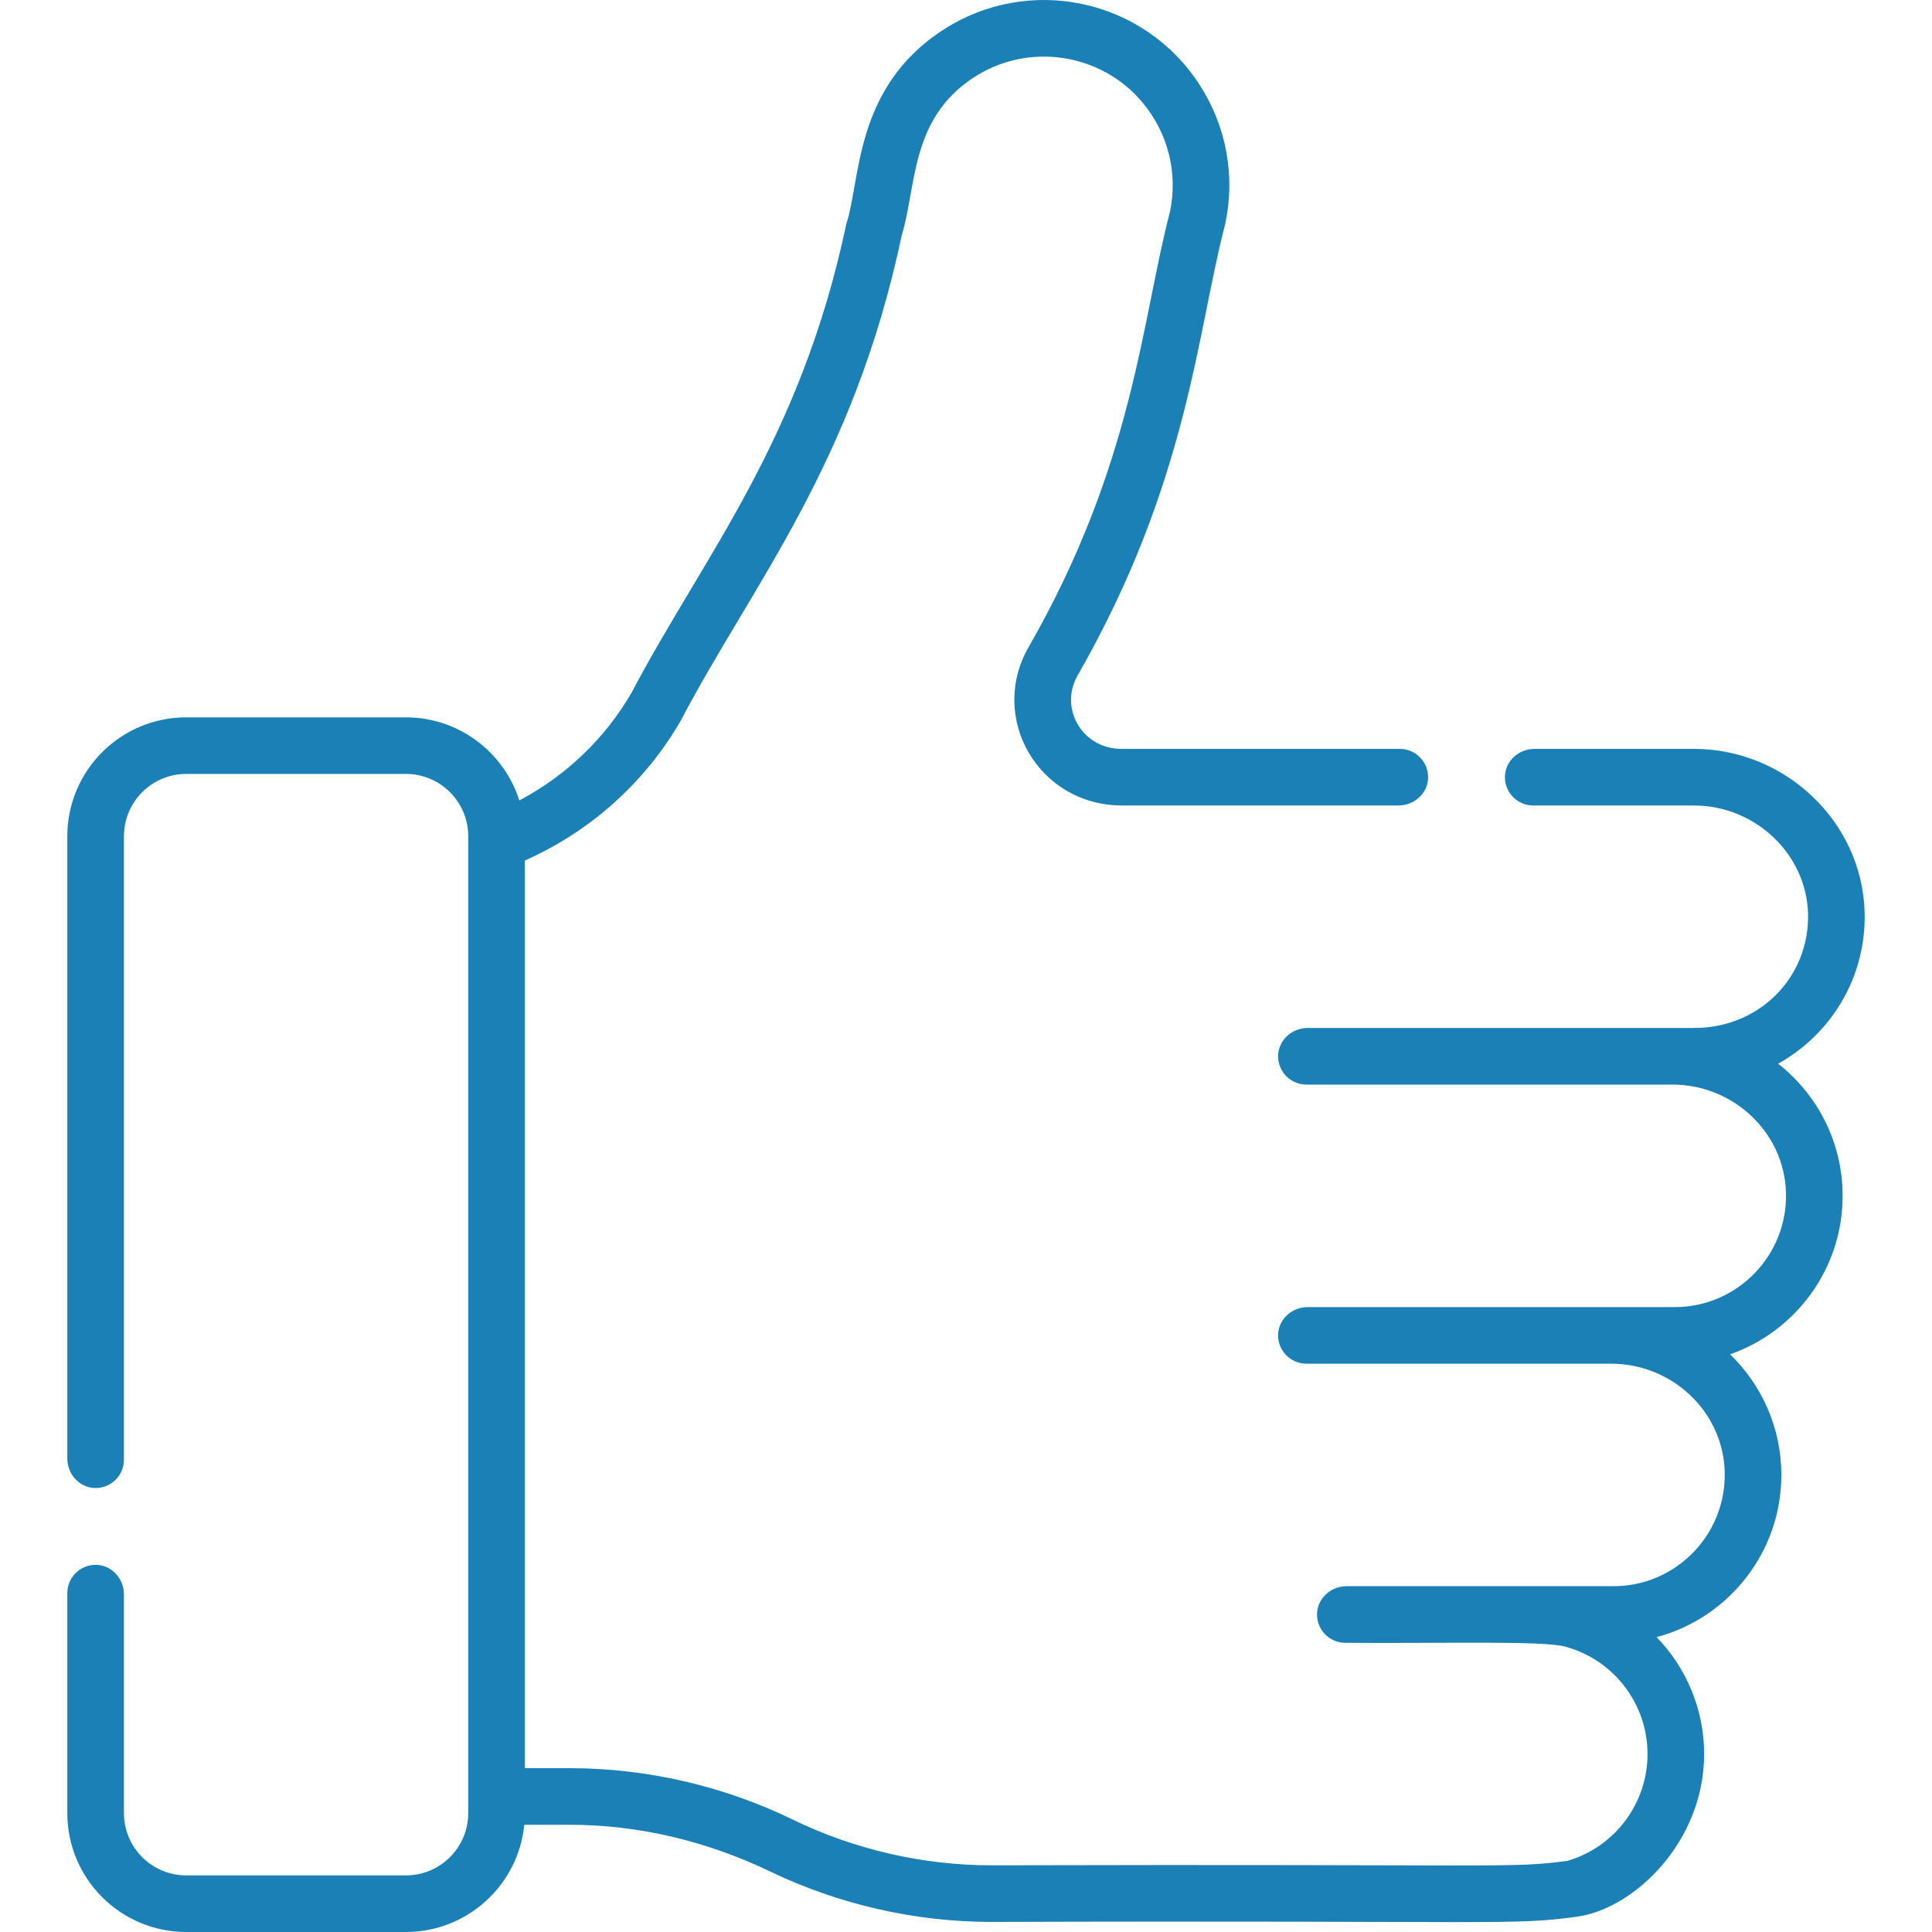 <svg width="50" height="50" viewBox="0 0 50 50" fill="none" xmlns="http://www.w3.org/2000/svg">
<g clip-path="url(#clip0)">
<path d="M46.018 27.528C47.372 26.776 48.303 25.312 48.256 23.604C48.192 21.275 46.21 19.381 43.839 19.381H39.711C39.309 19.381 38.96 19.69 38.948 20.091C38.935 20.506 39.268 20.846 39.68 20.846H43.838C45.424 20.846 46.749 22.101 46.792 23.644C46.836 25.261 45.561 26.604 43.845 26.604C43.344 26.604 33.4 26.604 33.84 26.604C33.439 26.604 33.09 26.913 33.078 27.314C33.065 27.729 33.398 28.069 33.809 28.069C34.009 28.069 43.41 28.069 43.282 28.069C44.848 28.069 46.174 29.295 46.221 30.861C46.269 32.488 44.959 33.828 43.343 33.828C41.357 33.828 33.594 33.828 33.84 33.828C33.439 33.828 33.089 34.137 33.077 34.538C33.065 34.952 33.398 35.292 33.809 35.292H41.695C43.262 35.292 44.588 36.518 44.635 38.084C44.683 39.711 43.373 41.051 41.757 41.051H34.848C34.447 41.051 34.097 41.36 34.085 41.761C34.073 42.175 34.405 42.516 34.817 42.516C37.37 42.535 39.928 42.455 40.513 42.616C40.514 42.616 40.514 42.617 40.515 42.617C41.765 42.956 42.638 44.099 42.638 45.395C42.638 46.675 41.786 47.806 40.56 48.16C39.029 48.359 39.17 48.238 25.655 48.274C23.885 48.274 22.109 47.865 20.518 47.091C18.729 46.22 16.731 45.76 14.741 45.76H13.583V22.27C15.27 21.524 16.691 20.256 17.616 18.653C19.469 15.122 22.081 12.034 23.337 6.089C23.72 4.841 23.552 3.092 25.181 2.017C26.627 1.063 28.505 1.394 29.552 2.634C30.233 3.441 30.49 4.478 30.278 5.484C29.544 8.284 29.349 11.99 26.618 16.752C25.576 18.57 26.867 20.846 29.046 20.846H36.196C36.597 20.846 36.947 20.537 36.959 20.136C36.971 19.721 36.639 19.381 36.227 19.381H29.026C28 19.381 27.406 18.323 27.889 17.48C30.758 12.477 30.98 8.566 31.71 5.791C31.975 4.537 31.736 3.255 31.037 2.181C29.59 -0.041 26.621 -0.668 24.399 0.779C22.103 2.273 22.277 4.656 21.905 5.787C20.71 11.442 18.206 14.389 16.348 17.921C15.661 19.11 14.647 20.079 13.44 20.715C13.045 19.47 11.879 18.565 10.504 18.565H4.821C3.121 18.565 1.742 19.943 1.742 21.644V37.747C1.742 38.148 2.051 38.498 2.452 38.51C2.867 38.522 3.207 38.19 3.207 37.778V21.644C3.207 20.752 3.93 20.029 4.821 20.029H10.504C11.396 20.029 12.118 20.752 12.118 21.644V46.921C12.118 47.813 11.396 48.535 10.504 48.535H4.821C3.93 48.535 3.207 47.813 3.207 46.921V41.261C3.207 40.86 2.898 40.51 2.497 40.498C2.083 40.486 1.742 40.818 1.742 41.23V46.921C1.742 48.622 3.121 50 4.821 50H10.504C12.1 50 13.415 48.781 13.568 47.225H14.751C16.55 47.225 18.316 47.658 19.938 48.437C21.712 49.289 23.687 49.739 25.655 49.739C39.009 49.697 39.067 49.838 40.805 49.605C42.283 49.408 44.103 47.671 44.103 45.395C44.103 44.237 43.641 43.161 42.873 42.369C44.729 41.875 46.101 40.181 46.101 38.172C46.101 36.948 45.592 35.84 44.775 35.05C46.469 34.457 47.687 32.842 47.687 30.948C47.687 29.561 47.033 28.324 46.018 27.528Z" fill="#1A80B6"/>
</g>
<defs>
<clipPath id="clip0">
<rect width="50" height="50" fill="white"/>
</clipPath>
</defs>
</svg>
